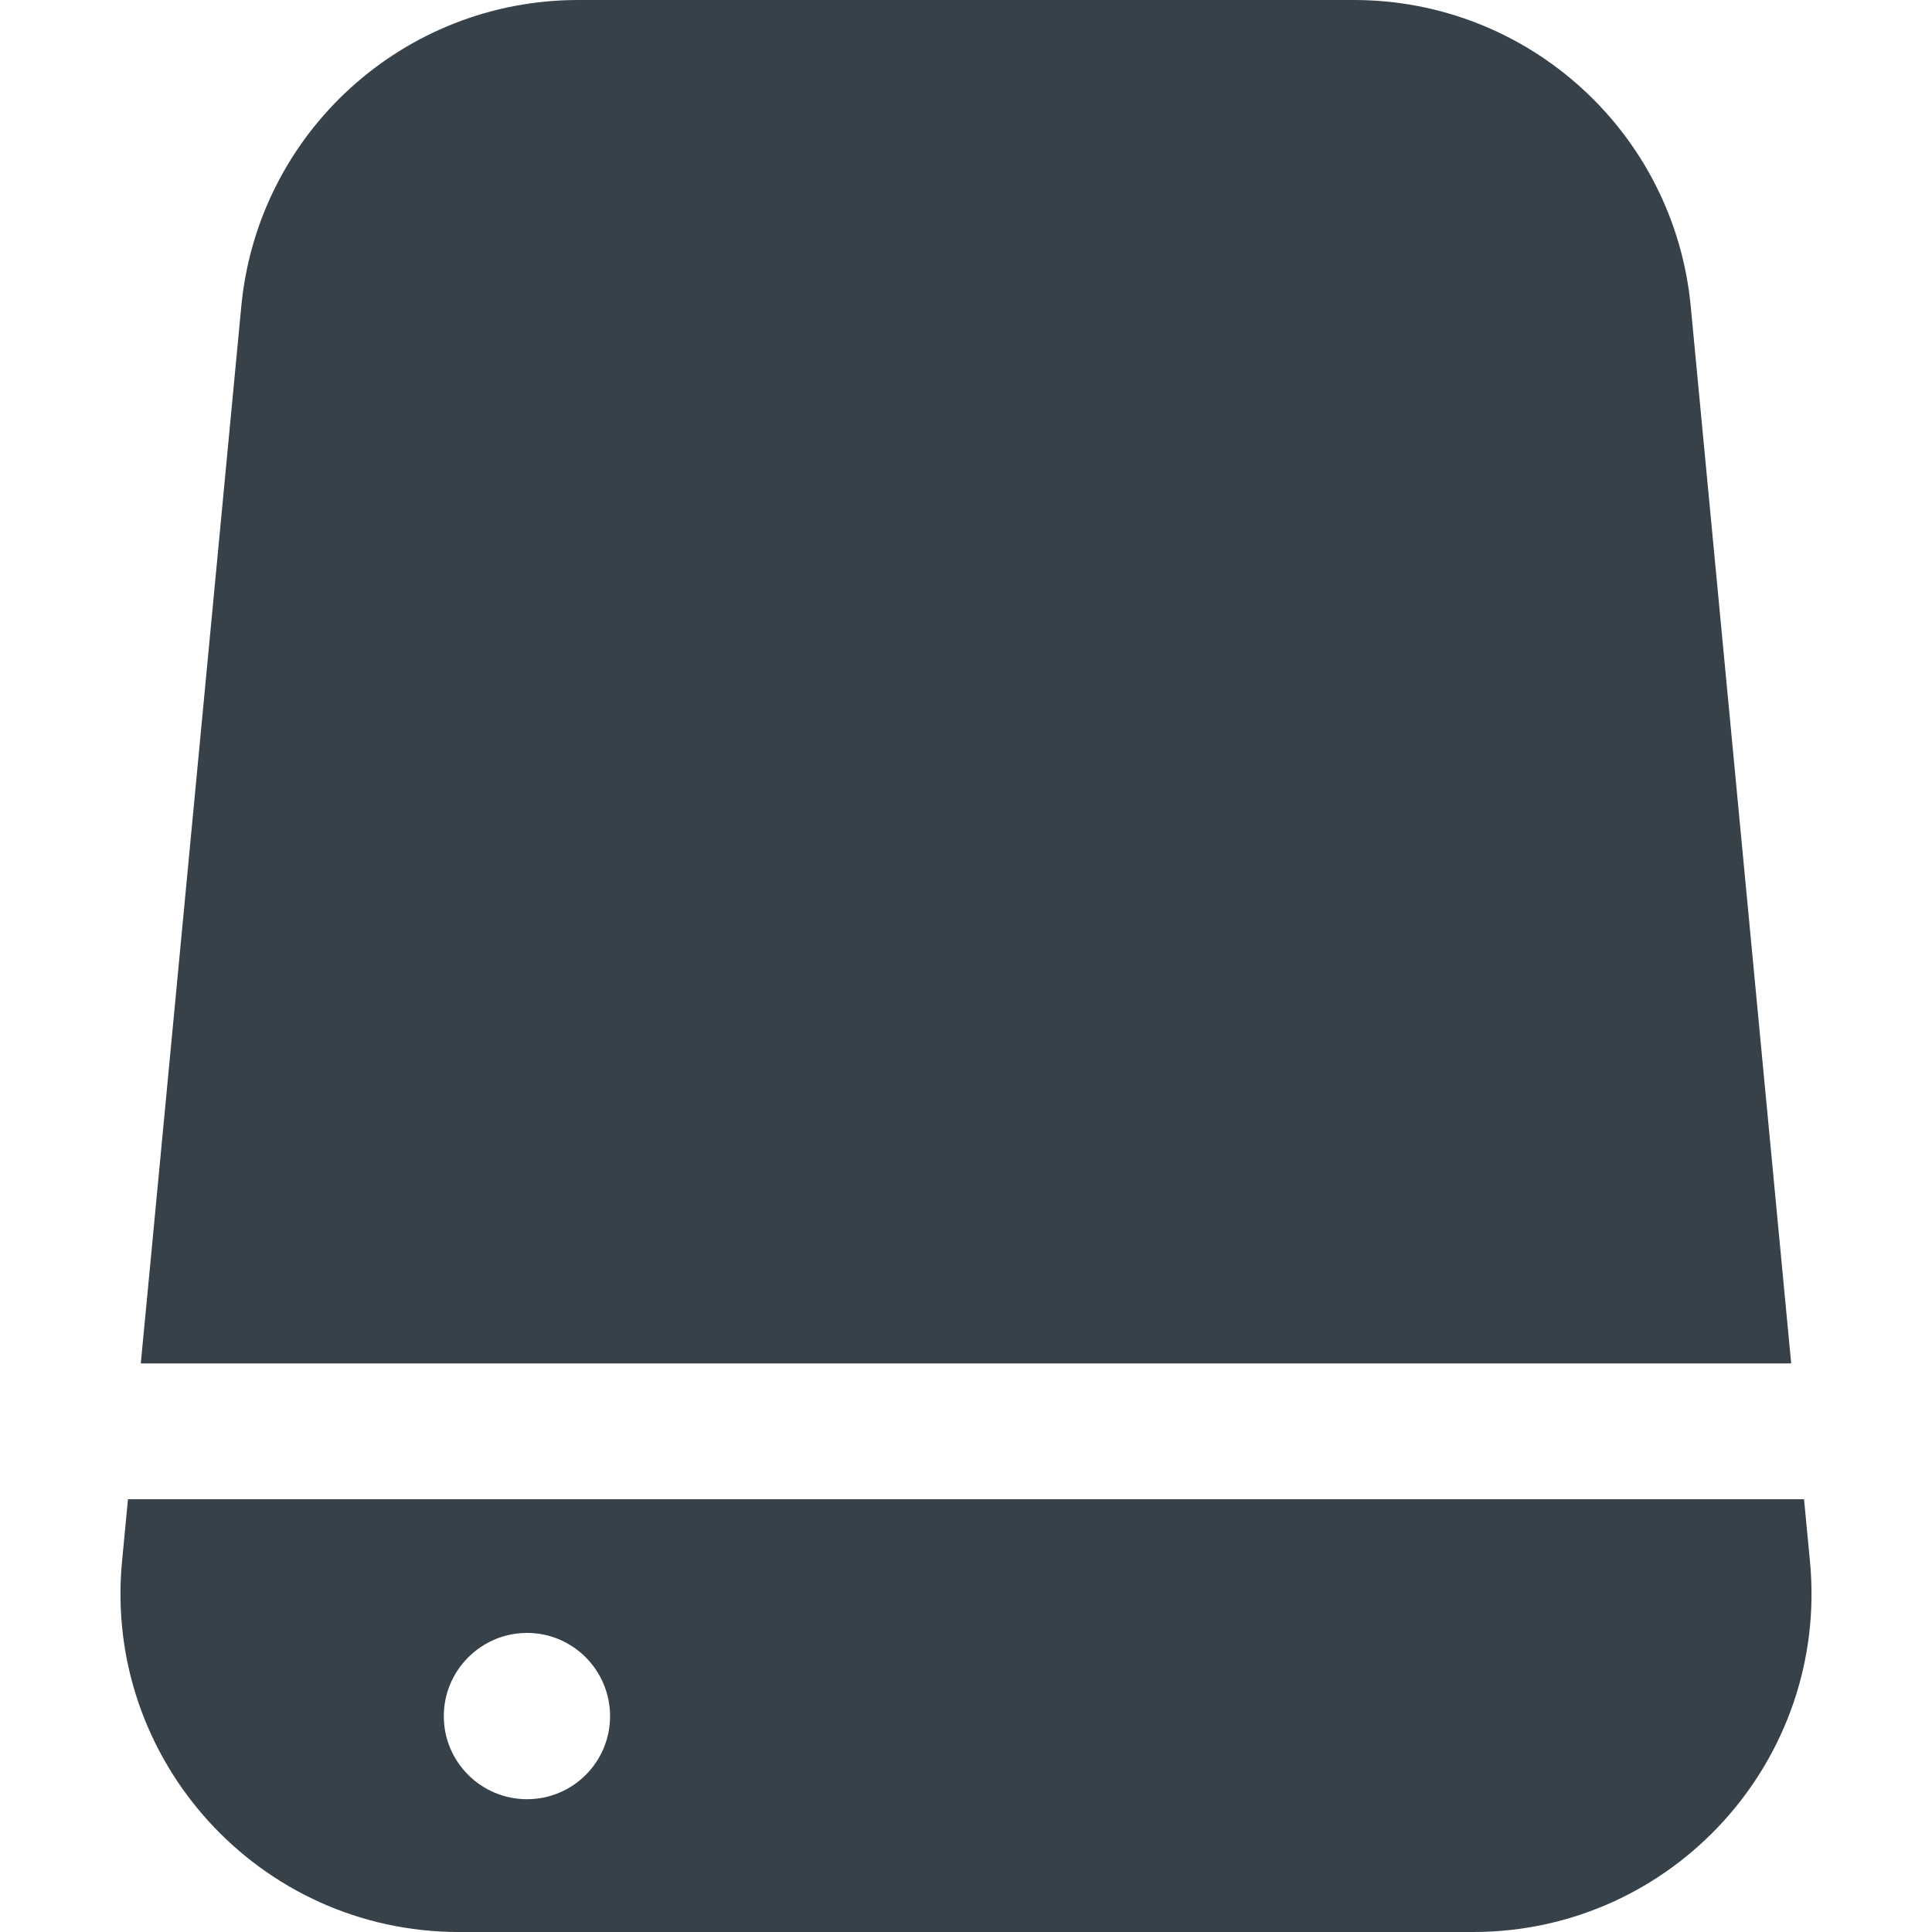 <?xml version="1.0" encoding="utf-8"?>
<!-- Generator: Adobe Illustrator 18.1.1, SVG Export Plug-In . SVG Version: 6.00 Build 0)  -->
<!DOCTYPE svg PUBLIC "-//W3C//DTD SVG 1.1//EN" "http://www.w3.org/Graphics/SVG/1.1/DTD/svg11.dtd">
<svg version="1.1" id="_x31_0" xmlns="http://www.w3.org/2000/svg" xmlns:xlink="http://www.w3.org/1999/xlink" x="0px" y="0px"
	 viewBox="0 0 512 512" style="enable-background:new 0 0 512 512;" xml:space="preserve">
<style type="text/css">
	.st0{fill:#374149;}
</style>
<g>
	<path class="st0" d="M37.338,361.172l-0.015,0.156h437.363L448.065,81.203C443.686,35.133,405.033,0,358.779,0H153.225
		c-46.25,0-84.906,35.133-89.282,81.203l-24.242,255.09l-2.378,24.879H37.338z"/>
	<path class="st0" d="M479.666,413.84l-1.578-16.531H33.916l-1.582,16.531c-4.98,52.637,36.41,98.16,89.29,98.16h268.762
		C443.264,512,484.65,466.477,479.666,413.84z M139.67,476.809c-12.152,0-22.058-9.848-22.058-22.004
		c0-12.156,9.906-22.062,22.058-22.062c12.157,0,22.004,9.906,22.004,22.062C161.674,466.961,151.826,476.809,139.67,476.809z"/>
</g>
</svg>
